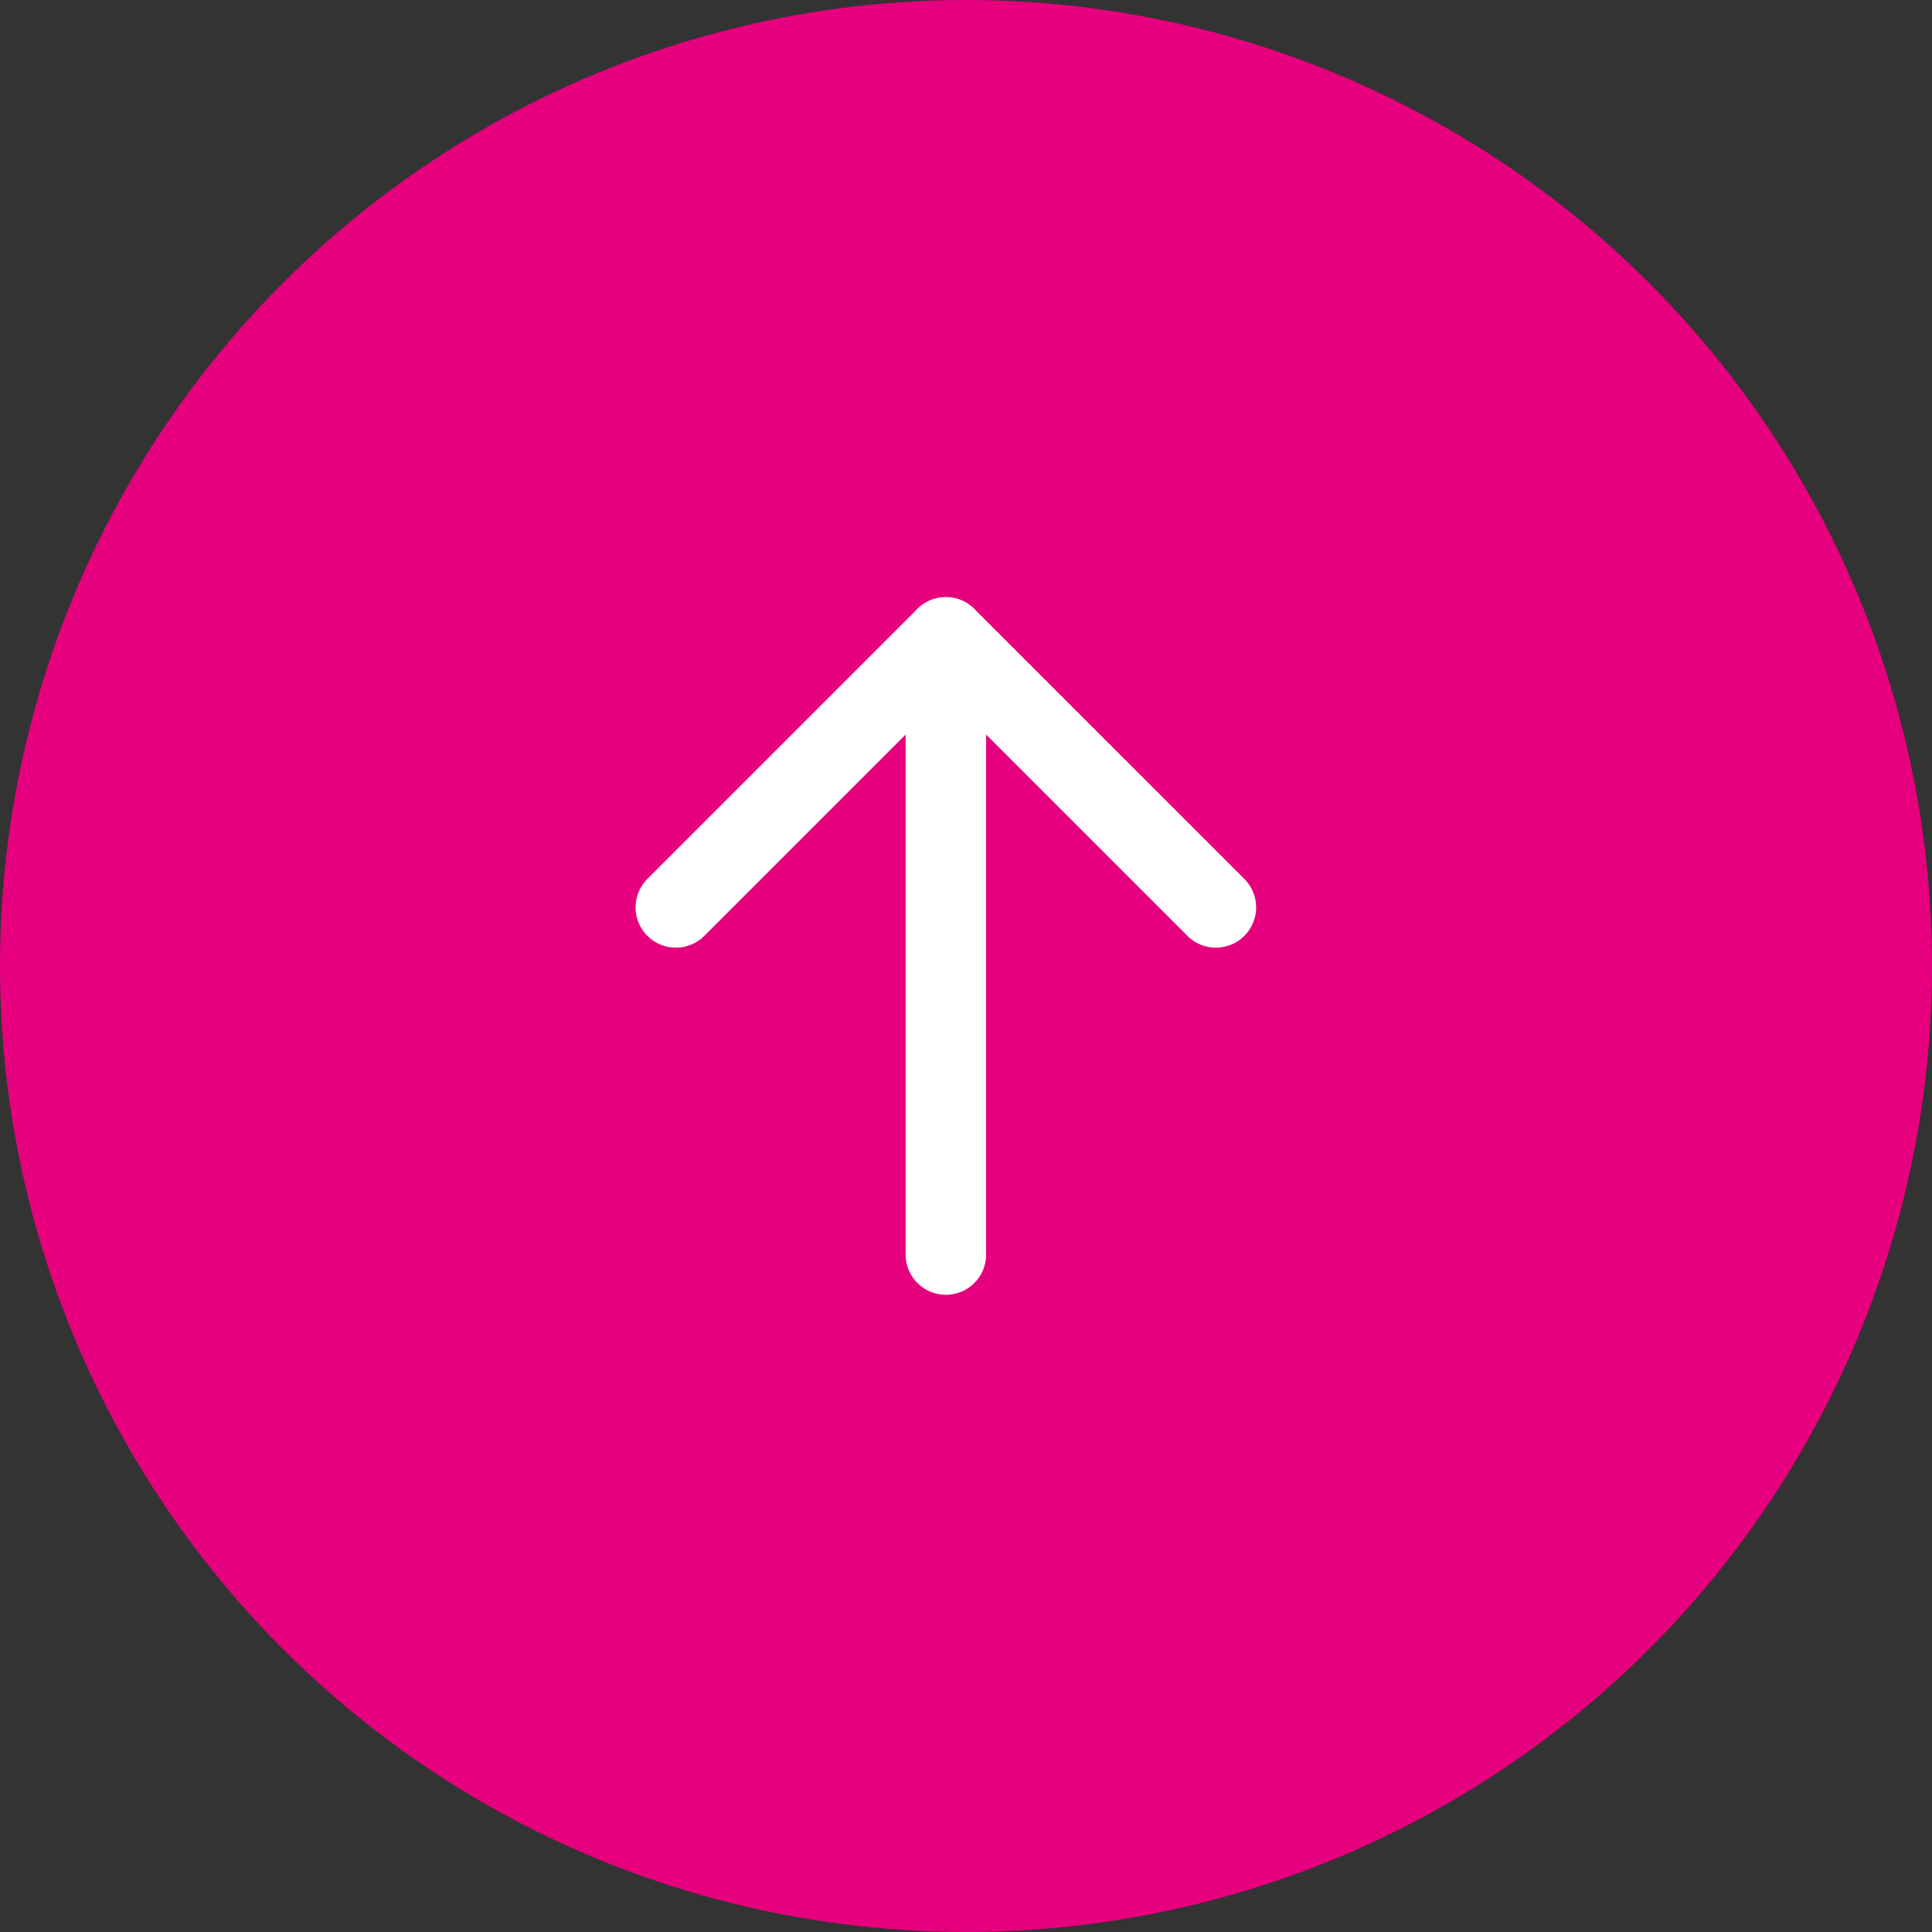 <svg width="48" height="48" viewBox="0 0 48 48" fill="none" xmlns="http://www.w3.org/2000/svg">
<rect x="0" y="0" width="48" height="48" fill="#333333" stroke="none"/>
<circle cx="24" cy="24" r="24" fill="#E6007E"/>
<path d="M23.5 31.169V15.836" stroke="white" stroke-width="2" stroke-linecap="round" stroke-linejoin="round"/>
<path d="M16.791 22.544L23.499 15.836L30.208 22.544" stroke="white" stroke-width="2" stroke-linecap="round" stroke-linejoin="round"/>
</svg>

